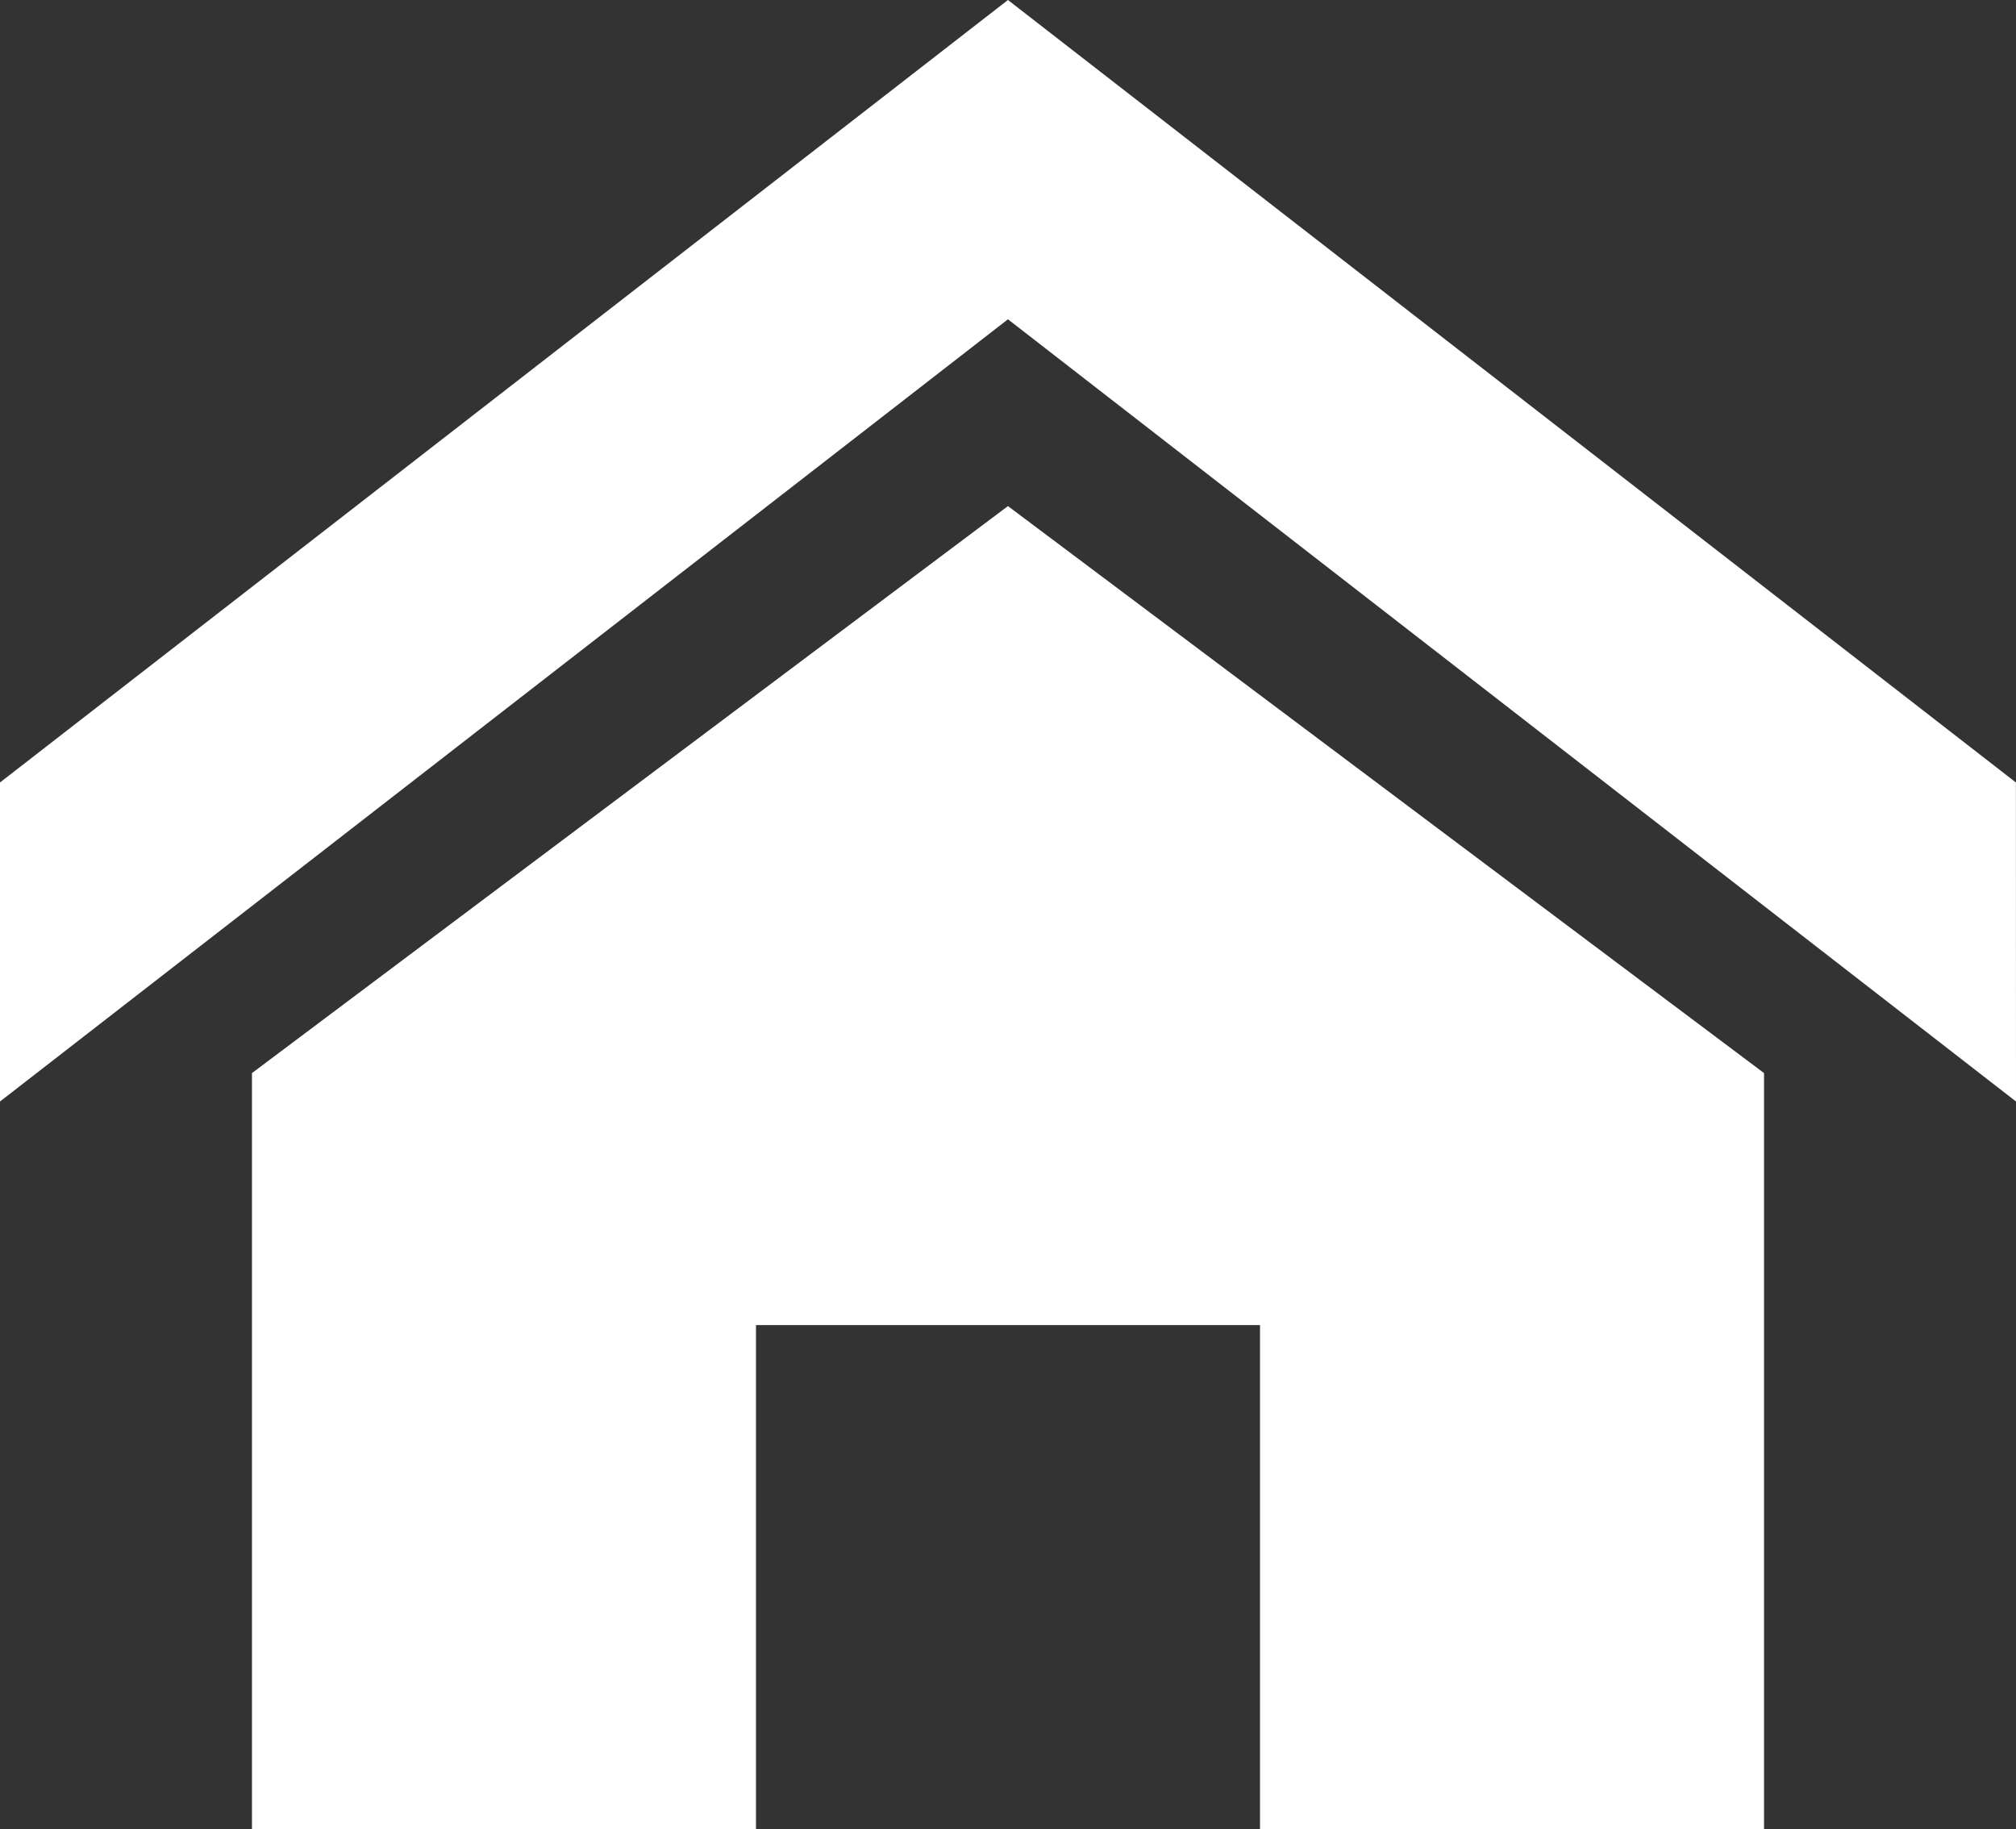 <svg xmlns="http://www.w3.org/2000/svg" width="21.715" height="19.701" viewBox="0 0 21.715 19.701">
  <rect x="0" y="0" width="21.715" height="19.701" fill="#333333" stroke="none"/>
  <path id="Icon_metro-home" data-name="Icon metro-home" d="M24.286,14.725,13.428,6.3,2.571,14.725V11.289L13.428,2.861l10.857,8.428Zm-2.714-.306v8.143H16.143V17.133H10.714v5.429H5.285V14.419l8.143-6.107Z" transform="translate(-2.571 -2.861)" fill="#fff"/>
</svg>
